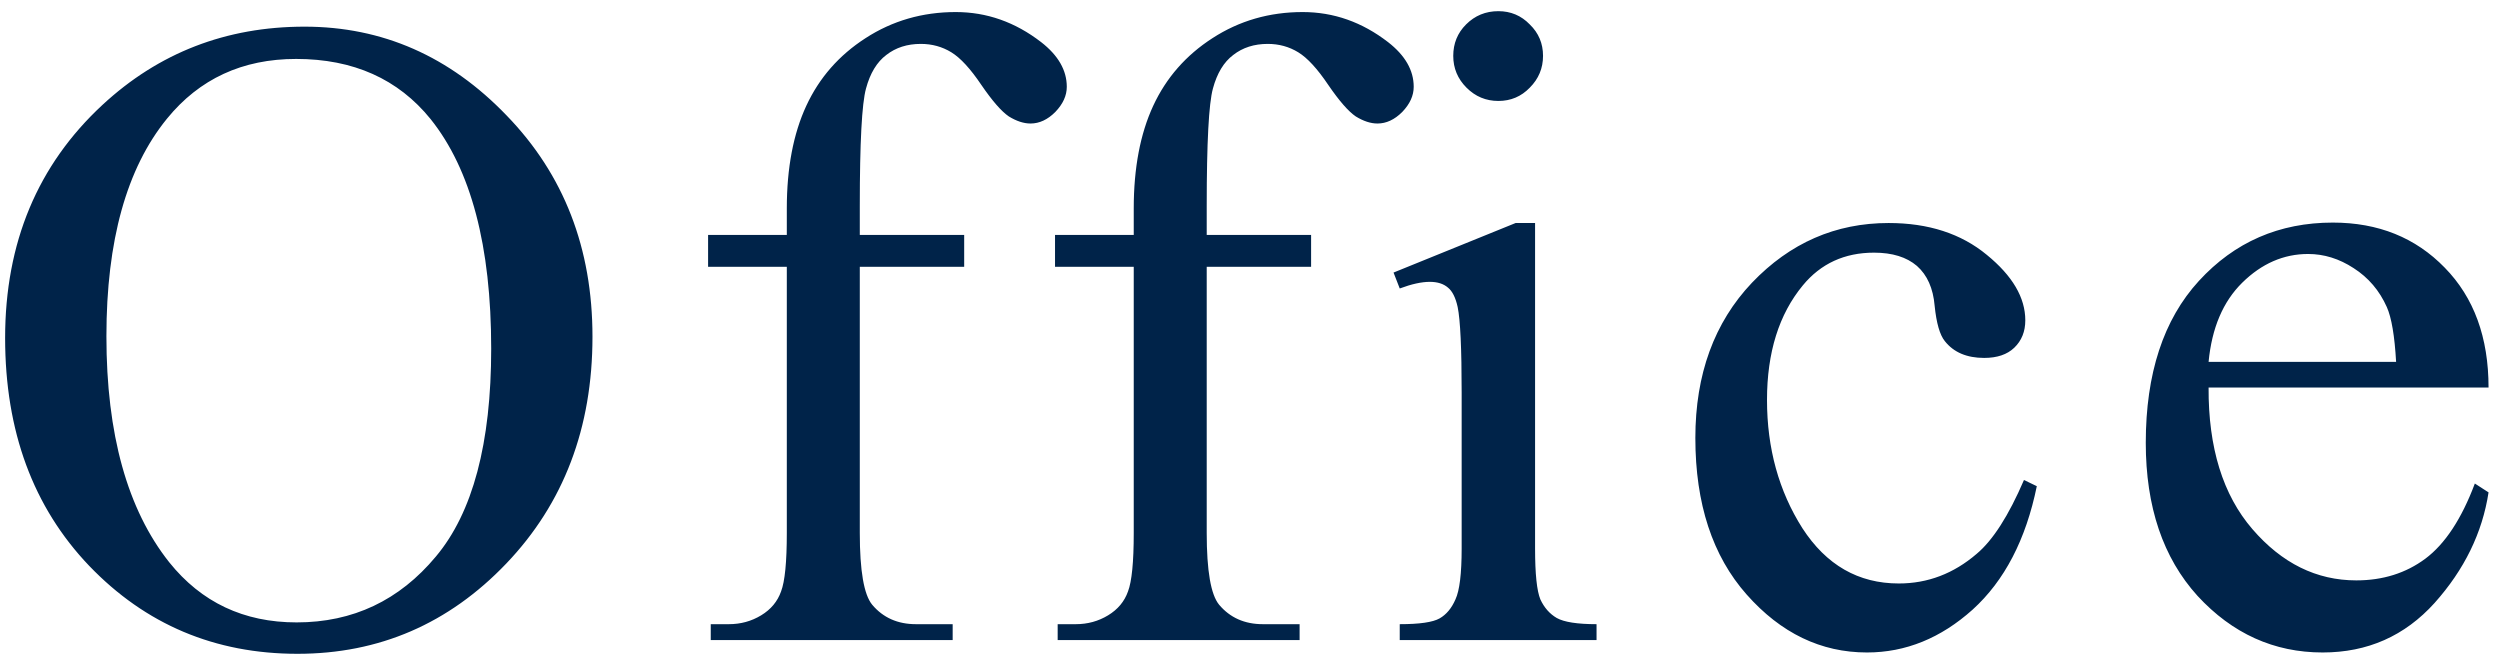 <svg width="207" height="55" viewBox="0 0 207 55" fill="none" xmlns="http://www.w3.org/2000/svg">
<path d="M25.217 2.207C31.662 2.207 37.241 4.66 41.953 9.567C46.689 14.45 49.057 20.554 49.057 27.878C49.057 35.422 46.677 41.684 41.916 46.665C37.155 51.645 31.394 54.135 24.631 54.135C17.795 54.135 12.045 51.706 7.382 46.848C2.744 41.989 0.424 35.703 0.424 27.988C0.424 20.102 3.11 13.669 8.481 8.688C13.144 4.367 18.723 2.207 25.217 2.207ZM24.521 4.88C20.078 4.88 16.513 6.528 13.828 9.824C10.483 13.925 8.811 19.931 8.811 27.841C8.811 35.947 10.544 42.185 14.011 46.555C16.672 49.875 20.188 51.535 24.558 51.535C29.221 51.535 33.066 49.716 36.093 46.079C39.145 42.441 40.671 36.704 40.671 28.867C40.671 20.371 38.998 14.035 35.654 9.86C32.968 6.54 29.257 4.88 24.521 4.88ZM71.191 22.092V44.138C71.191 47.263 71.533 49.24 72.216 50.07C73.12 51.145 74.328 51.682 75.842 51.682H78.881V53H58.85V51.682H60.351C61.328 51.682 62.219 51.438 63.024 50.949C63.83 50.461 64.379 49.802 64.672 48.972C64.99 48.142 65.148 46.53 65.148 44.138V22.092H58.63V19.455H65.148V17.258C65.148 13.913 65.686 11.081 66.76 8.762C67.834 6.442 69.47 4.575 71.667 3.159C73.889 1.718 76.379 0.998 79.138 0.998C81.701 0.998 84.057 1.828 86.206 3.488C87.622 4.587 88.33 5.82 88.33 7.187C88.33 7.919 88.012 8.615 87.377 9.274C86.743 9.909 86.059 10.227 85.327 10.227C84.765 10.227 84.167 10.031 83.532 9.641C82.922 9.226 82.165 8.359 81.262 7.041C80.358 5.698 79.528 4.794 78.772 4.331C78.015 3.867 77.172 3.635 76.245 3.635C75.122 3.635 74.169 3.94 73.388 4.55C72.607 5.136 72.045 6.064 71.704 7.333C71.362 8.579 71.191 11.813 71.191 17.038V19.455H79.834V22.092H71.191ZM99.916 22.092V44.138C99.916 47.263 100.258 49.24 100.942 50.07C101.845 51.145 103.054 51.682 104.567 51.682H107.607V53H87.575V51.682H89.077C90.053 51.682 90.944 51.438 91.75 50.949C92.556 50.461 93.105 49.802 93.398 48.972C93.715 48.142 93.874 46.53 93.874 44.138V22.092H87.356V19.455H93.874V17.258C93.874 13.913 94.411 11.081 95.485 8.762C96.56 6.442 98.195 4.575 100.393 3.159C102.614 1.718 105.104 0.998 107.863 0.998C110.427 0.998 112.783 1.828 114.931 3.488C116.347 4.587 117.055 5.82 117.055 7.187C117.055 7.919 116.738 8.615 116.103 9.274C115.468 9.909 114.785 10.227 114.052 10.227C113.491 10.227 112.893 10.031 112.258 9.641C111.647 9.226 110.891 8.359 109.987 7.041C109.084 5.698 108.254 4.794 107.497 4.331C106.74 3.867 105.898 3.635 104.97 3.635C103.847 3.635 102.895 3.94 102.114 4.55C101.333 5.136 100.771 6.064 100.429 7.333C100.087 8.579 99.916 11.813 99.916 17.038V19.455H108.559V22.092H99.916ZM124.064 0.925C125.09 0.925 125.957 1.291 126.665 2.023C127.397 2.731 127.763 3.598 127.763 4.624C127.763 5.649 127.397 6.528 126.665 7.26C125.957 7.993 125.09 8.359 124.064 8.359C123.039 8.359 122.16 7.993 121.428 7.26C120.695 6.528 120.329 5.649 120.329 4.624C120.329 3.598 120.683 2.731 121.391 2.023C122.124 1.291 123.015 0.925 124.064 0.925ZM127.104 18.466V45.419C127.104 47.519 127.25 48.923 127.543 49.631C127.861 50.315 128.312 50.827 128.898 51.169C129.509 51.511 130.607 51.682 132.194 51.682V53H115.898V51.682C117.534 51.682 118.632 51.523 119.194 51.206C119.755 50.888 120.195 50.363 120.512 49.631C120.854 48.898 121.025 47.495 121.025 45.419V32.492C121.025 28.855 120.915 26.498 120.695 25.424C120.524 24.643 120.256 24.106 119.89 23.813C119.523 23.496 119.023 23.337 118.388 23.337C117.705 23.337 116.875 23.52 115.898 23.886L115.385 22.568L125.493 18.466H127.104ZM168.647 40.256C167.744 44.675 165.974 48.081 163.337 50.473C160.7 52.841 157.783 54.025 154.584 54.025C150.776 54.025 147.456 52.426 144.624 49.228C141.792 46.03 140.375 41.709 140.375 36.264C140.375 30.991 141.938 26.706 145.063 23.41C148.212 20.114 151.984 18.466 156.379 18.466C159.675 18.466 162.385 19.345 164.509 21.103C166.633 22.836 167.695 24.643 167.695 26.523C167.695 27.451 167.39 28.207 166.779 28.794C166.193 29.355 165.363 29.636 164.289 29.636C162.849 29.636 161.762 29.172 161.03 28.244C160.615 27.731 160.334 26.755 160.188 25.314C160.065 23.874 159.577 22.775 158.723 22.019C157.868 21.286 156.684 20.92 155.17 20.92C152.729 20.92 150.764 21.823 149.274 23.63C147.297 26.023 146.308 29.184 146.308 33.115C146.308 37.119 147.285 40.659 149.238 43.735C151.215 46.787 153.876 48.312 157.221 48.312C159.614 48.312 161.762 47.495 163.667 45.859C165.009 44.736 166.315 42.697 167.585 39.743L168.647 40.256ZM182.871 32.089C182.846 37.07 184.055 40.976 186.496 43.808C188.938 46.64 191.806 48.056 195.102 48.056C197.299 48.056 199.204 47.458 200.815 46.262C202.451 45.041 203.818 42.966 204.917 40.036L206.052 40.769C205.539 44.113 204.05 47.165 201.584 49.924C199.118 52.658 196.03 54.025 192.319 54.025C188.291 54.025 184.836 52.463 181.955 49.338C179.099 46.188 177.67 41.965 177.67 36.667C177.67 30.93 179.135 26.462 182.065 23.264C185.019 20.041 188.718 18.43 193.161 18.43C196.921 18.43 200.009 19.675 202.426 22.165C204.843 24.631 206.052 27.939 206.052 32.089H182.871ZM182.871 29.965H198.398C198.276 27.817 198.02 26.303 197.629 25.424C197.019 24.057 196.103 22.983 194.882 22.202C193.686 21.42 192.429 21.03 191.11 21.03C189.084 21.03 187.265 21.823 185.654 23.41C184.067 24.973 183.139 27.158 182.871 29.965Z" fill="#002349"/>
</svg>
